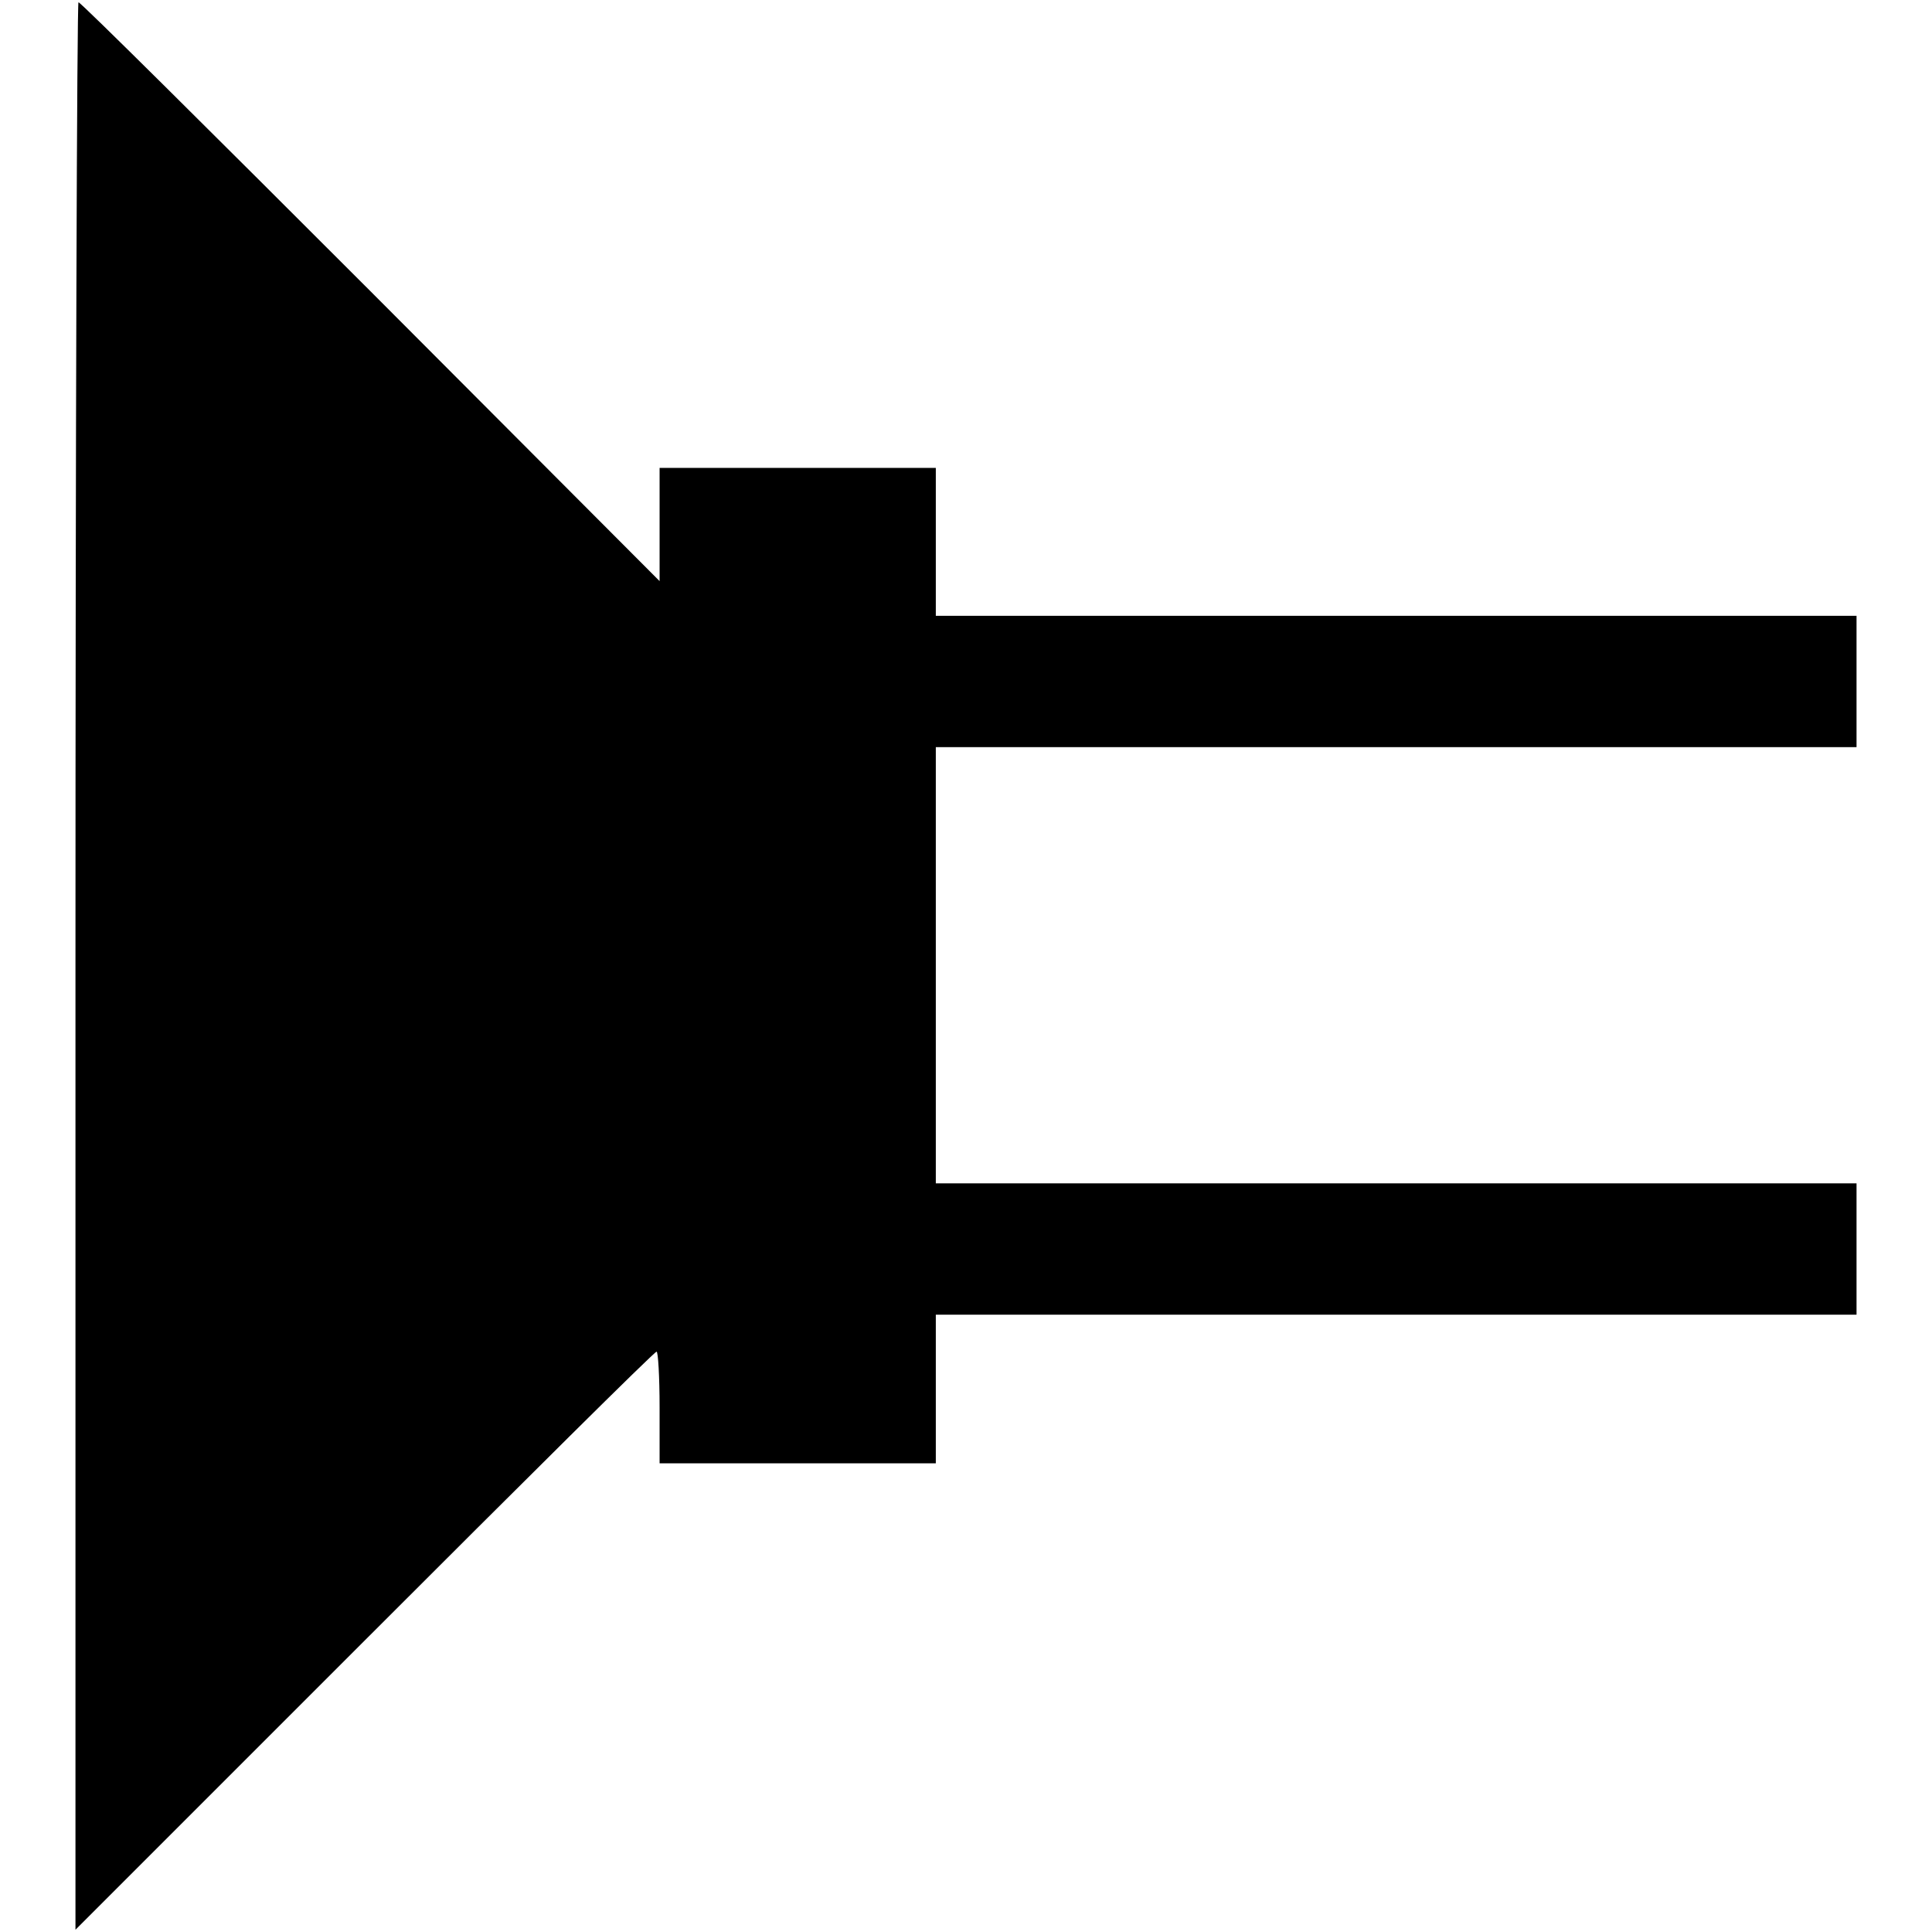 <?xml version="1.0" encoding="utf-8"?>
<!-- Svg Vector Icons : http://www.onlinewebfonts.com/icon -->
<!DOCTYPE svg PUBLIC "-//W3C//DTD SVG 1.1//EN" "http://www.w3.org/Graphics/SVG/1.1/DTD/svg11.dtd">
<svg version="1.1" xmlns="http://www.w3.org/2000/svg" xmlns:xlink="http://www.w3.org/1999/xlink" x="0px" y="0px" viewBox="0 0 256 256" enable-background="new 0 0 256 256" xml:space="preserve">
<g><g><g><path fill="#000000" d="M10,128v127.7l38.3-38.3c21-21,38.4-38.3,38.7-38.3c0.2,0,0.4,3.3,0.4,7.4v7.4h18.3h18.3V184v-9.8h61h61v-8.7v-8.7h-61h-61v-28.9V99h61h61v-8.7v-8.7h-61h-61v-9.8v-9.8h-18.3H87.4v7.5v7.5L49.1,38.6C28,17.5,10.7,0.3,10.4,0.3C10.2,0.3,10,57.8,10,128z"/></g></g></g>
</svg>